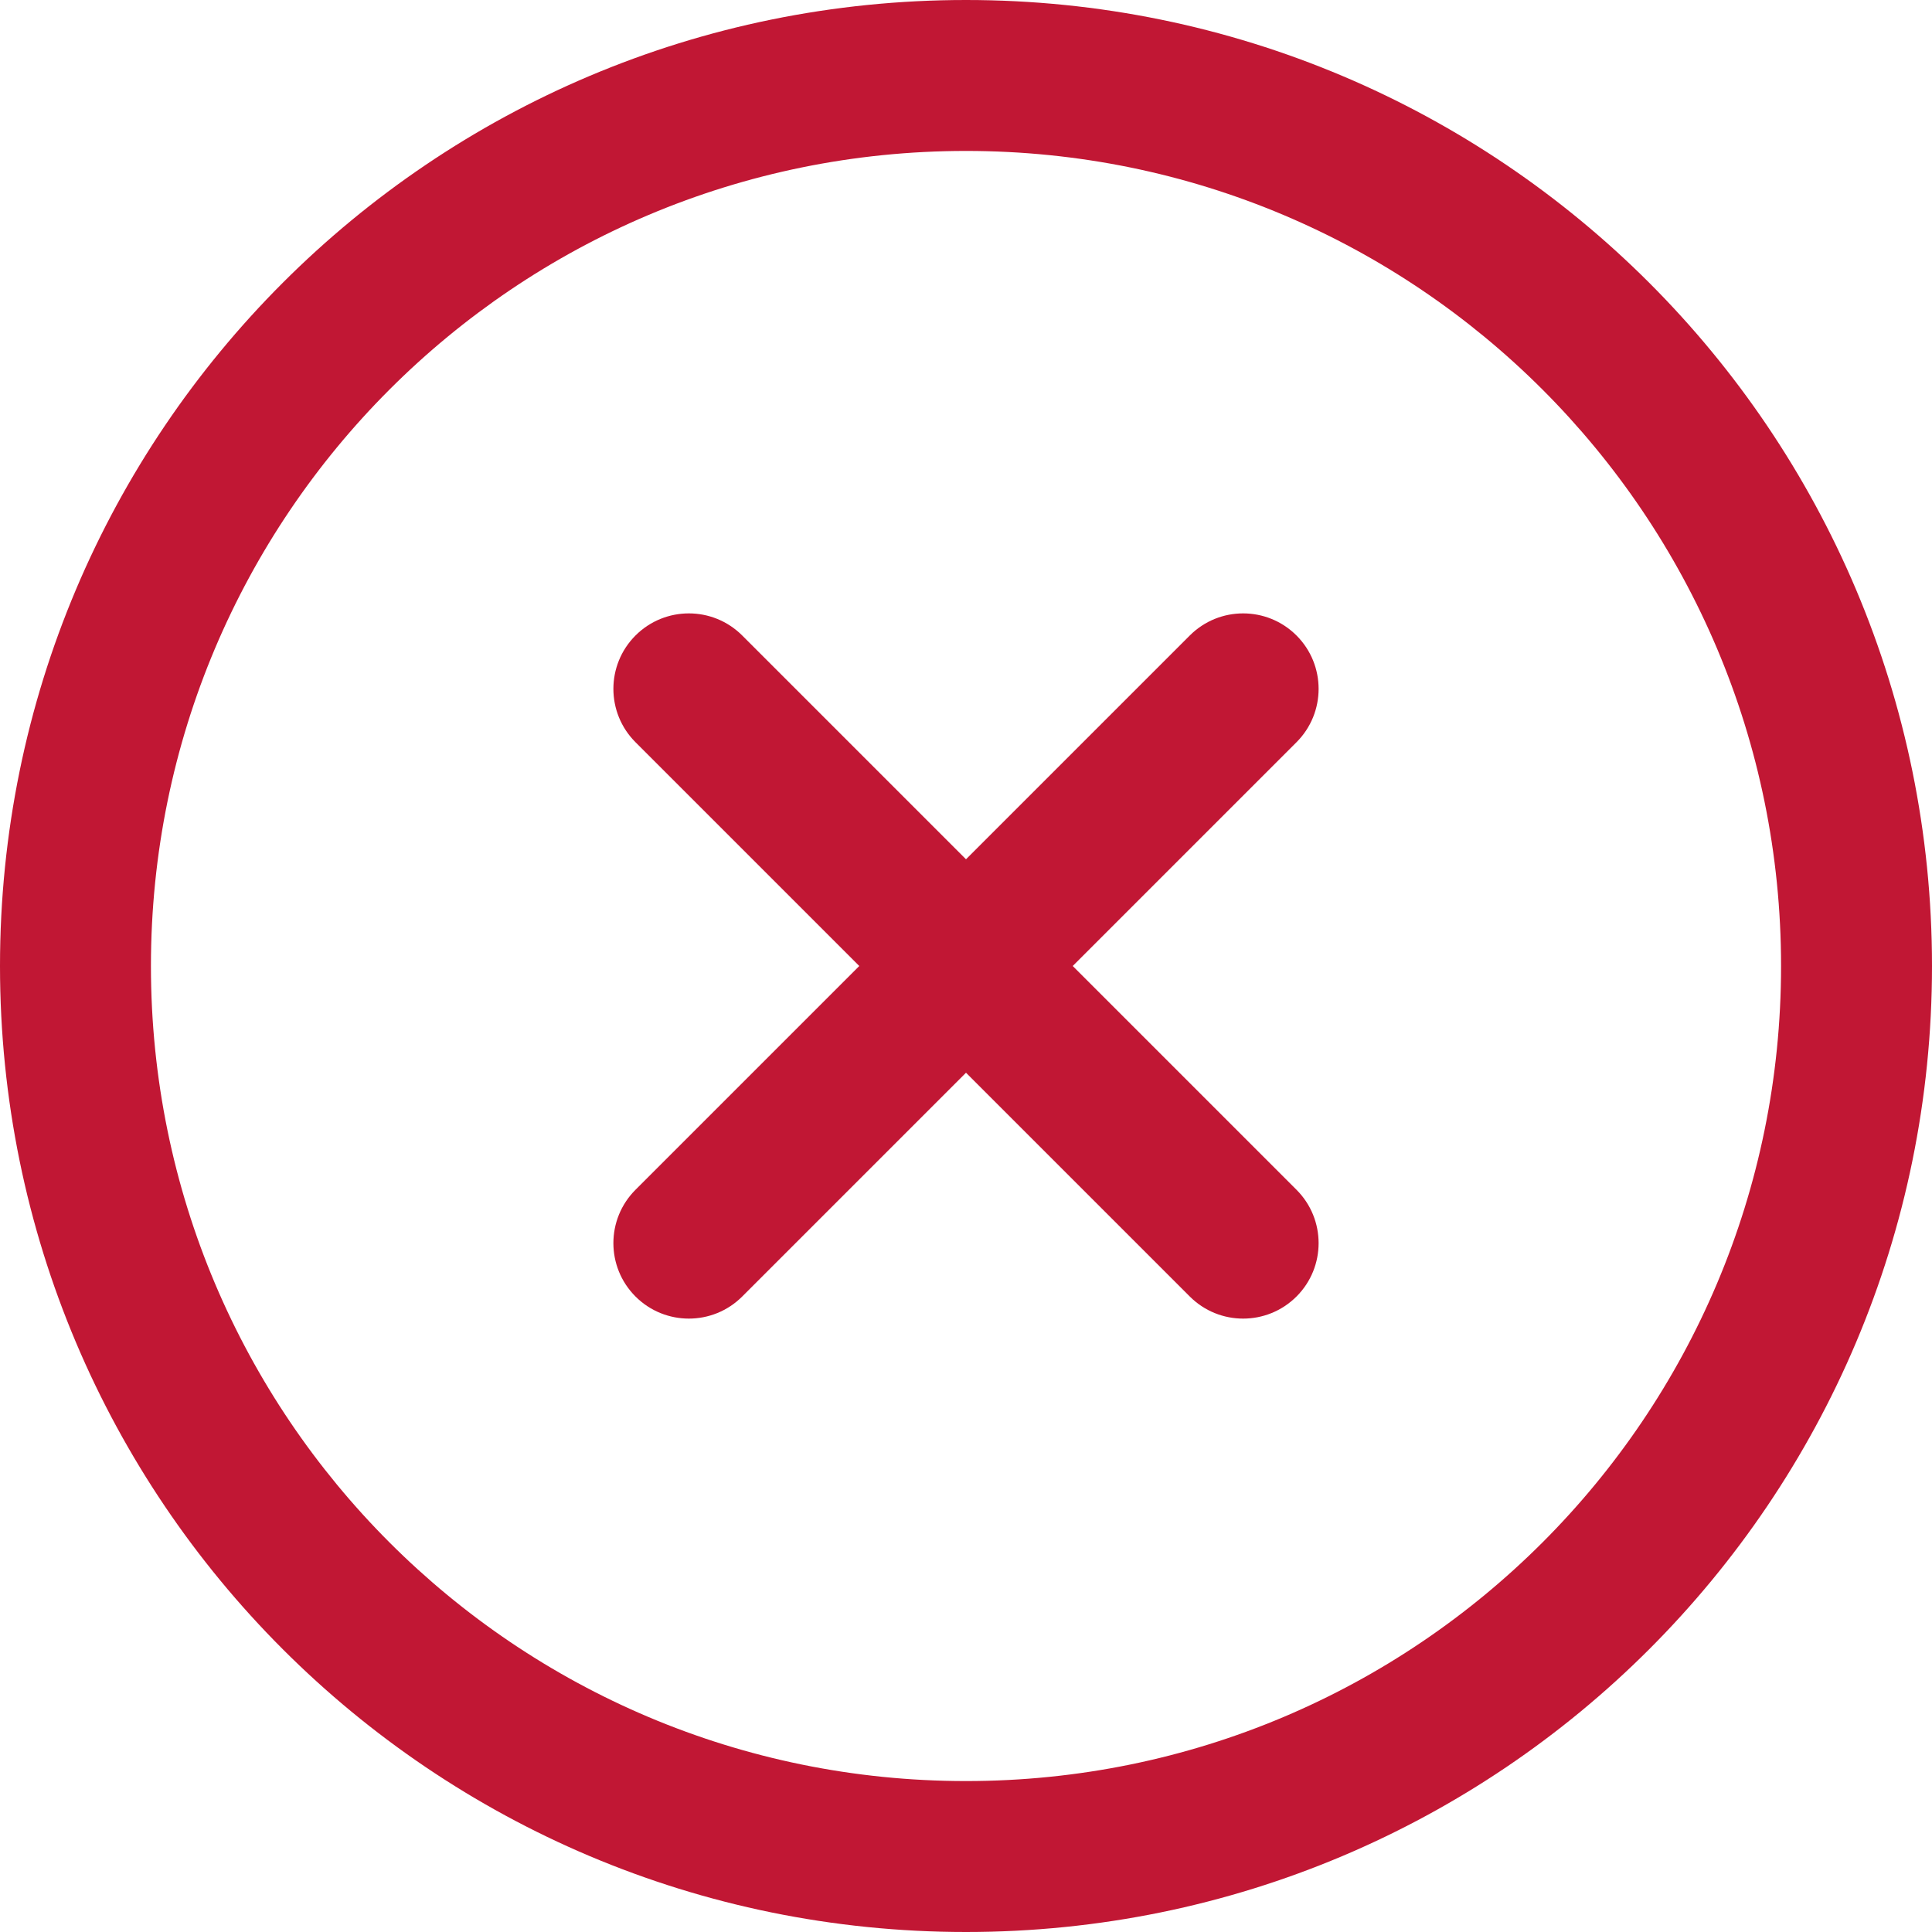 <svg xmlns="http://www.w3.org/2000/svg" version="1.1" xmlns:xlink="http://www.w3.org/1999/xlink" width="512" height="512" x="0" y="0" viewBox="0 0 512 512" style="enable-background:new 0 0 512 512" xml:space="preserve" class=""><g><path d="M256 0C114.508 0 0 114.497 0 256c0 141.493 114.497 256 256 256 141.492 0 256-114.497 256-256C512 114.507 397.503 0 256 0zm0 472c-119.384 0-216-96.607-216-216 0-119.385 96.607-216 216-216 119.384 0 216 96.607 216 216 0 119.385-96.607 216-216 216z" fill="#c11734" opacity="1" data-original="#000000"></path><path d="M343.586 315.302 284.284 256l59.302-59.302c7.81-7.81 7.811-20.473.001-28.284-7.812-7.811-20.475-7.81-28.284 0L256 227.716l-59.303-59.302c-7.809-7.811-20.474-7.811-28.284 0-7.81 7.811-7.81 20.474.001 28.284L227.716 256l-59.302 59.302c-7.811 7.811-7.812 20.474-.001 28.284 7.813 7.812 20.476 7.809 28.284 0L256 284.284l59.303 59.302c7.808 7.81 20.473 7.811 28.284 0s7.81-20.474-.001-28.284z" fill="#c11734" opacity="1" data-original="#000000"></path></g></svg>